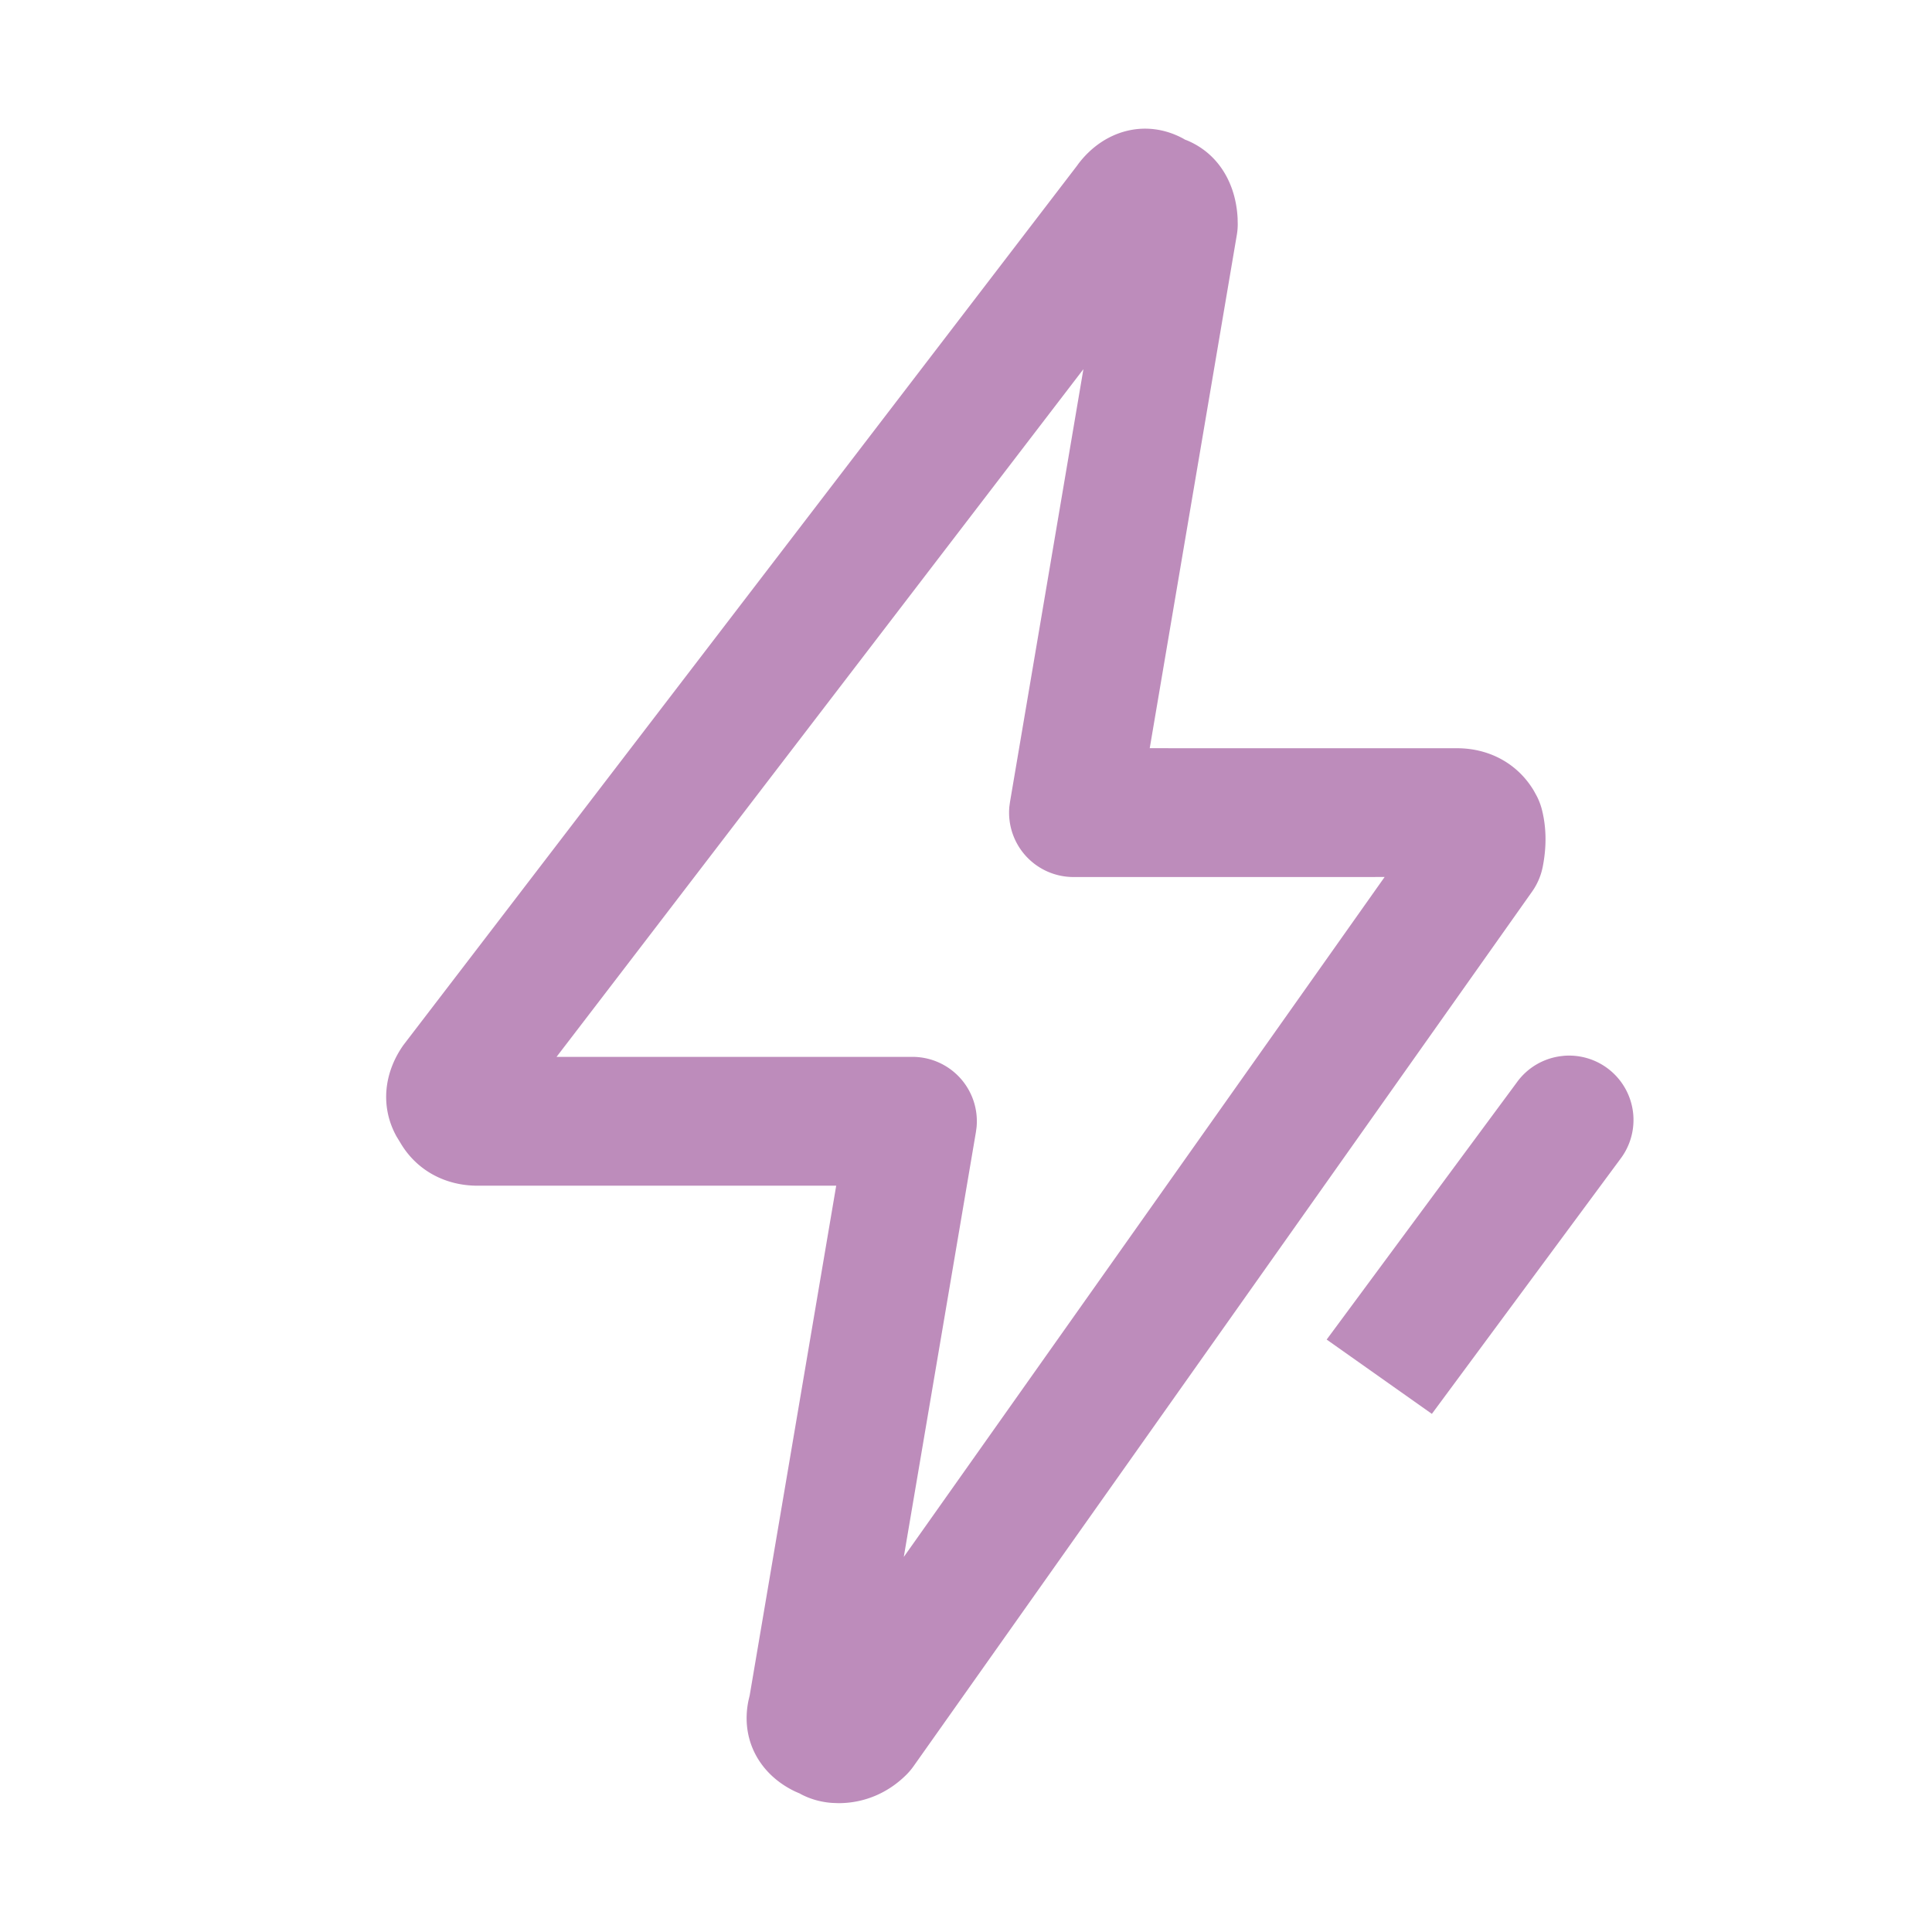 <svg height="128" width="128" xmlns:xlink="http://www.w3.org/1999/xlink" xmlns="http://www.w3.org/2000/svg" version="1.1" viewBox="0 0 1024 1024" class="icon"><path fill="#bd8cbb" d="M571.392 87.074l-0.631 0.87-356.915 465.92c-10.223 14.438-12.544 32.512-3.669 48.503l2.014 3.311c8.619 14.677 23.808 22.767 40.892 22.767l190.123-0.017-45.841 270.08-0.631 2.679c-4.437 21.129 6.144 39.578 24.832 48.401l2.372 1.024 0.529 0.324c5.12 2.697 10.701 4.215 16.435 4.642l3.465 0.137c13.756 0 26.368-5.41 36.079-15.121a34.133 34.133 0 0 0 3.738-4.437L812.032 472.576a34.133 34.133 0 0 0 5.632-13.09c2.048-10.377 2.048-20.48-0.375-30.174a34.133 34.133 0 0 0-2.645-7.134l-1.638-3.004c-8.653-14.558-23.774-22.596-40.789-22.596l-162.833-0.017 46.165-272.094a34.133 34.133 0 0 0 0.478-5.7l-0.068-3.072c-0.922-18.313-9.984-34.202-26.761-41.267l-1.143-0.427-1.007-0.597c-19.695-10.581-41.984-4.54-55.671 13.67z m2.833 108.595l-38.895 229.325-0.341 2.492a34.133 34.133 0 0 0 33.997 37.359l164.898-0.017-254.857 360.38 38.229-225.178 0.341-2.492a34.133 34.133 0 0 0-33.98-37.376H294.98l279.245-364.493z"></path><path fill="#bd8cbb" d="M828.672 559.616a34.133 34.133 0 0 1 30.123 54.699l-99.874 135.066-55.757-39.39 100.608-136.055 0.256-0.358a34.048 34.048 0 0 1 24.644-13.943z"></path></svg>